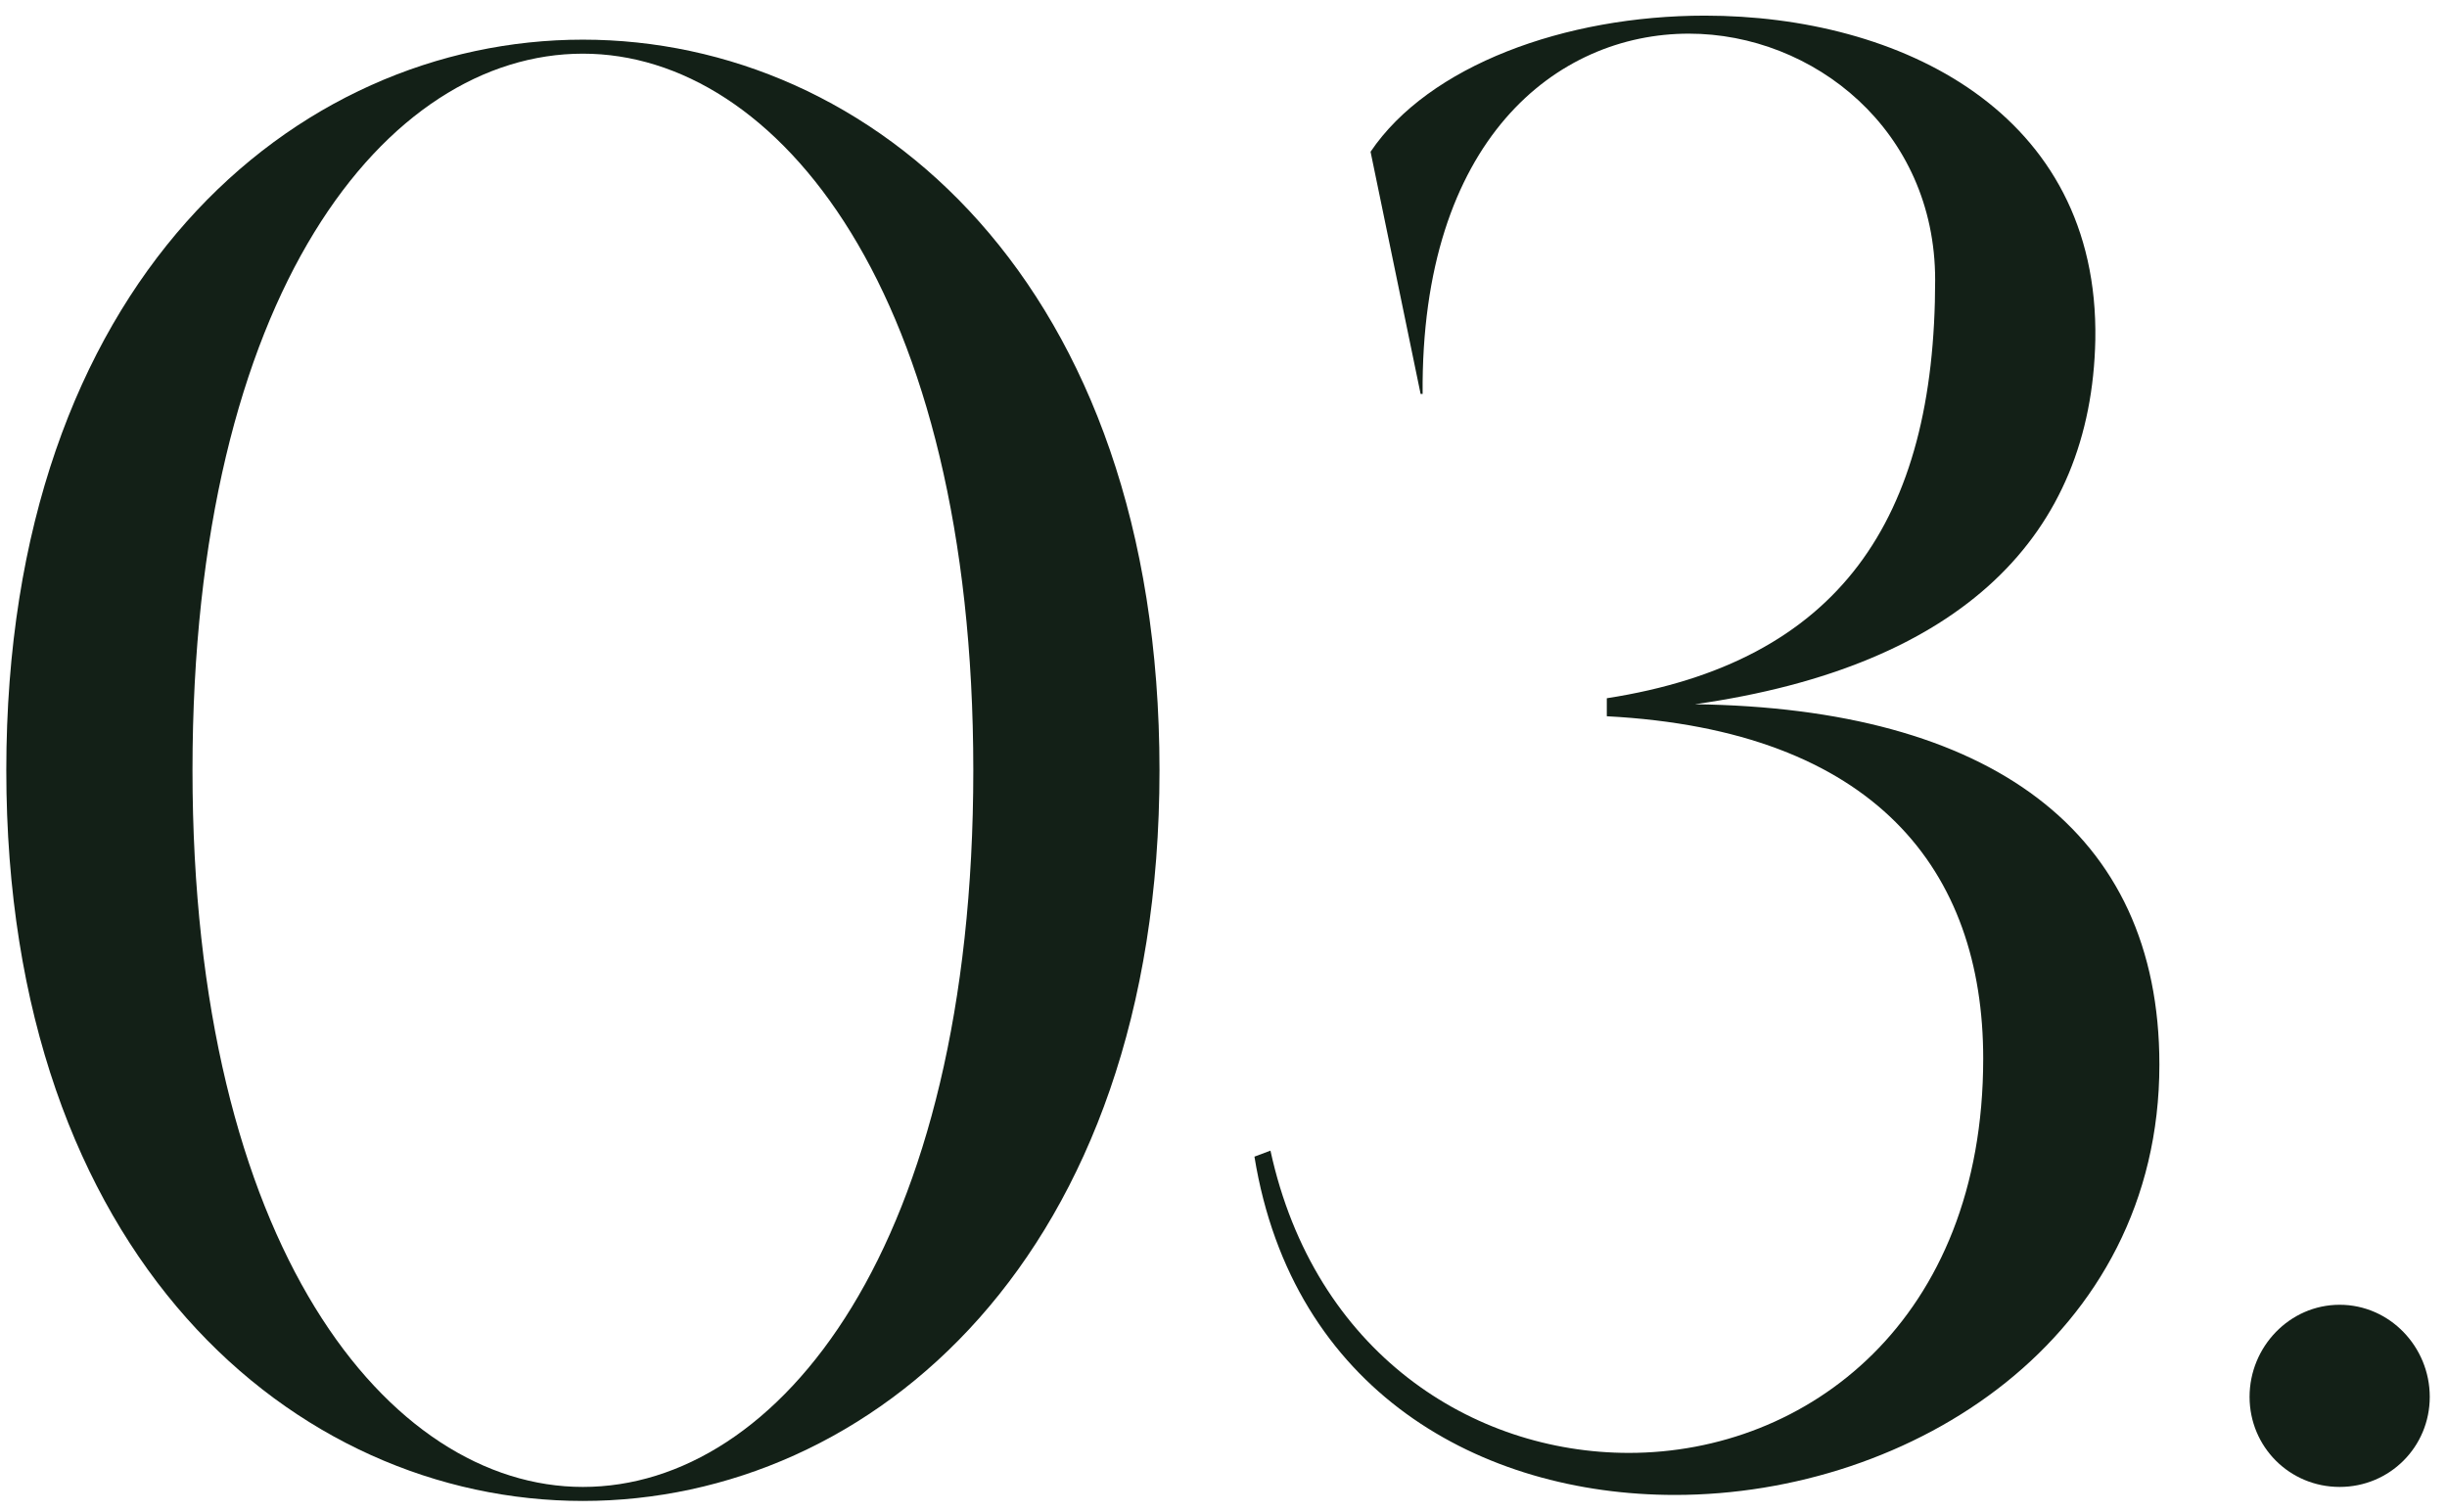 <?xml version="1.0" encoding="UTF-8"?> <svg xmlns="http://www.w3.org/2000/svg" width="110" height="68" viewBox="0 0 110 68" fill="none"><path d="M52.123 34.633C52.123 56.503 39.163 67.483 26.203 67.483C13.243 67.483 0.283 56.503 0.283 34.633C0.283 12.673 13.243 1.783 26.203 1.783C39.163 1.783 52.123 12.673 52.123 34.633ZM8.653 34.633C8.653 56.053 17.473 66.853 26.203 66.853C35.023 66.853 43.753 56.053 43.753 34.633C43.753 13.123 34.933 2.413 26.203 2.413C17.383 2.413 8.653 13.123 8.653 34.633Z" fill="#132017"></path><path d="M97.071 47.863C97.071 60.193 85.911 67.213 75.291 67.213C66.561 67.213 58.101 62.533 56.391 52.003L57.111 51.733C59.091 60.823 66.201 65.323 73.221 65.323C81.231 65.323 89.151 59.383 89.151 47.593C89.151 39.133 84.291 32.833 72.231 32.203V31.393C82.671 29.773 86.991 23.383 86.991 12.583C86.991 5.833 81.501 1.513 75.921 1.513C69.981 1.513 63.861 6.283 63.951 17.713H63.861L61.611 6.823C64.221 2.953 70.341 0.703 76.641 0.703C85.371 0.703 94.371 5.023 94.191 15.283C94.011 24.013 88.251 29.953 76.191 31.663C89.421 31.843 97.071 37.333 97.071 47.863Z" fill="#132017"></path><path d="M109.225 62.803C109.225 65.053 107.425 66.853 105.175 66.853C102.925 66.853 101.125 65.053 101.125 62.803C101.125 60.553 102.925 58.663 105.175 58.663C107.425 58.663 109.225 60.553 109.225 62.803Z" fill="#132017"></path></svg> 